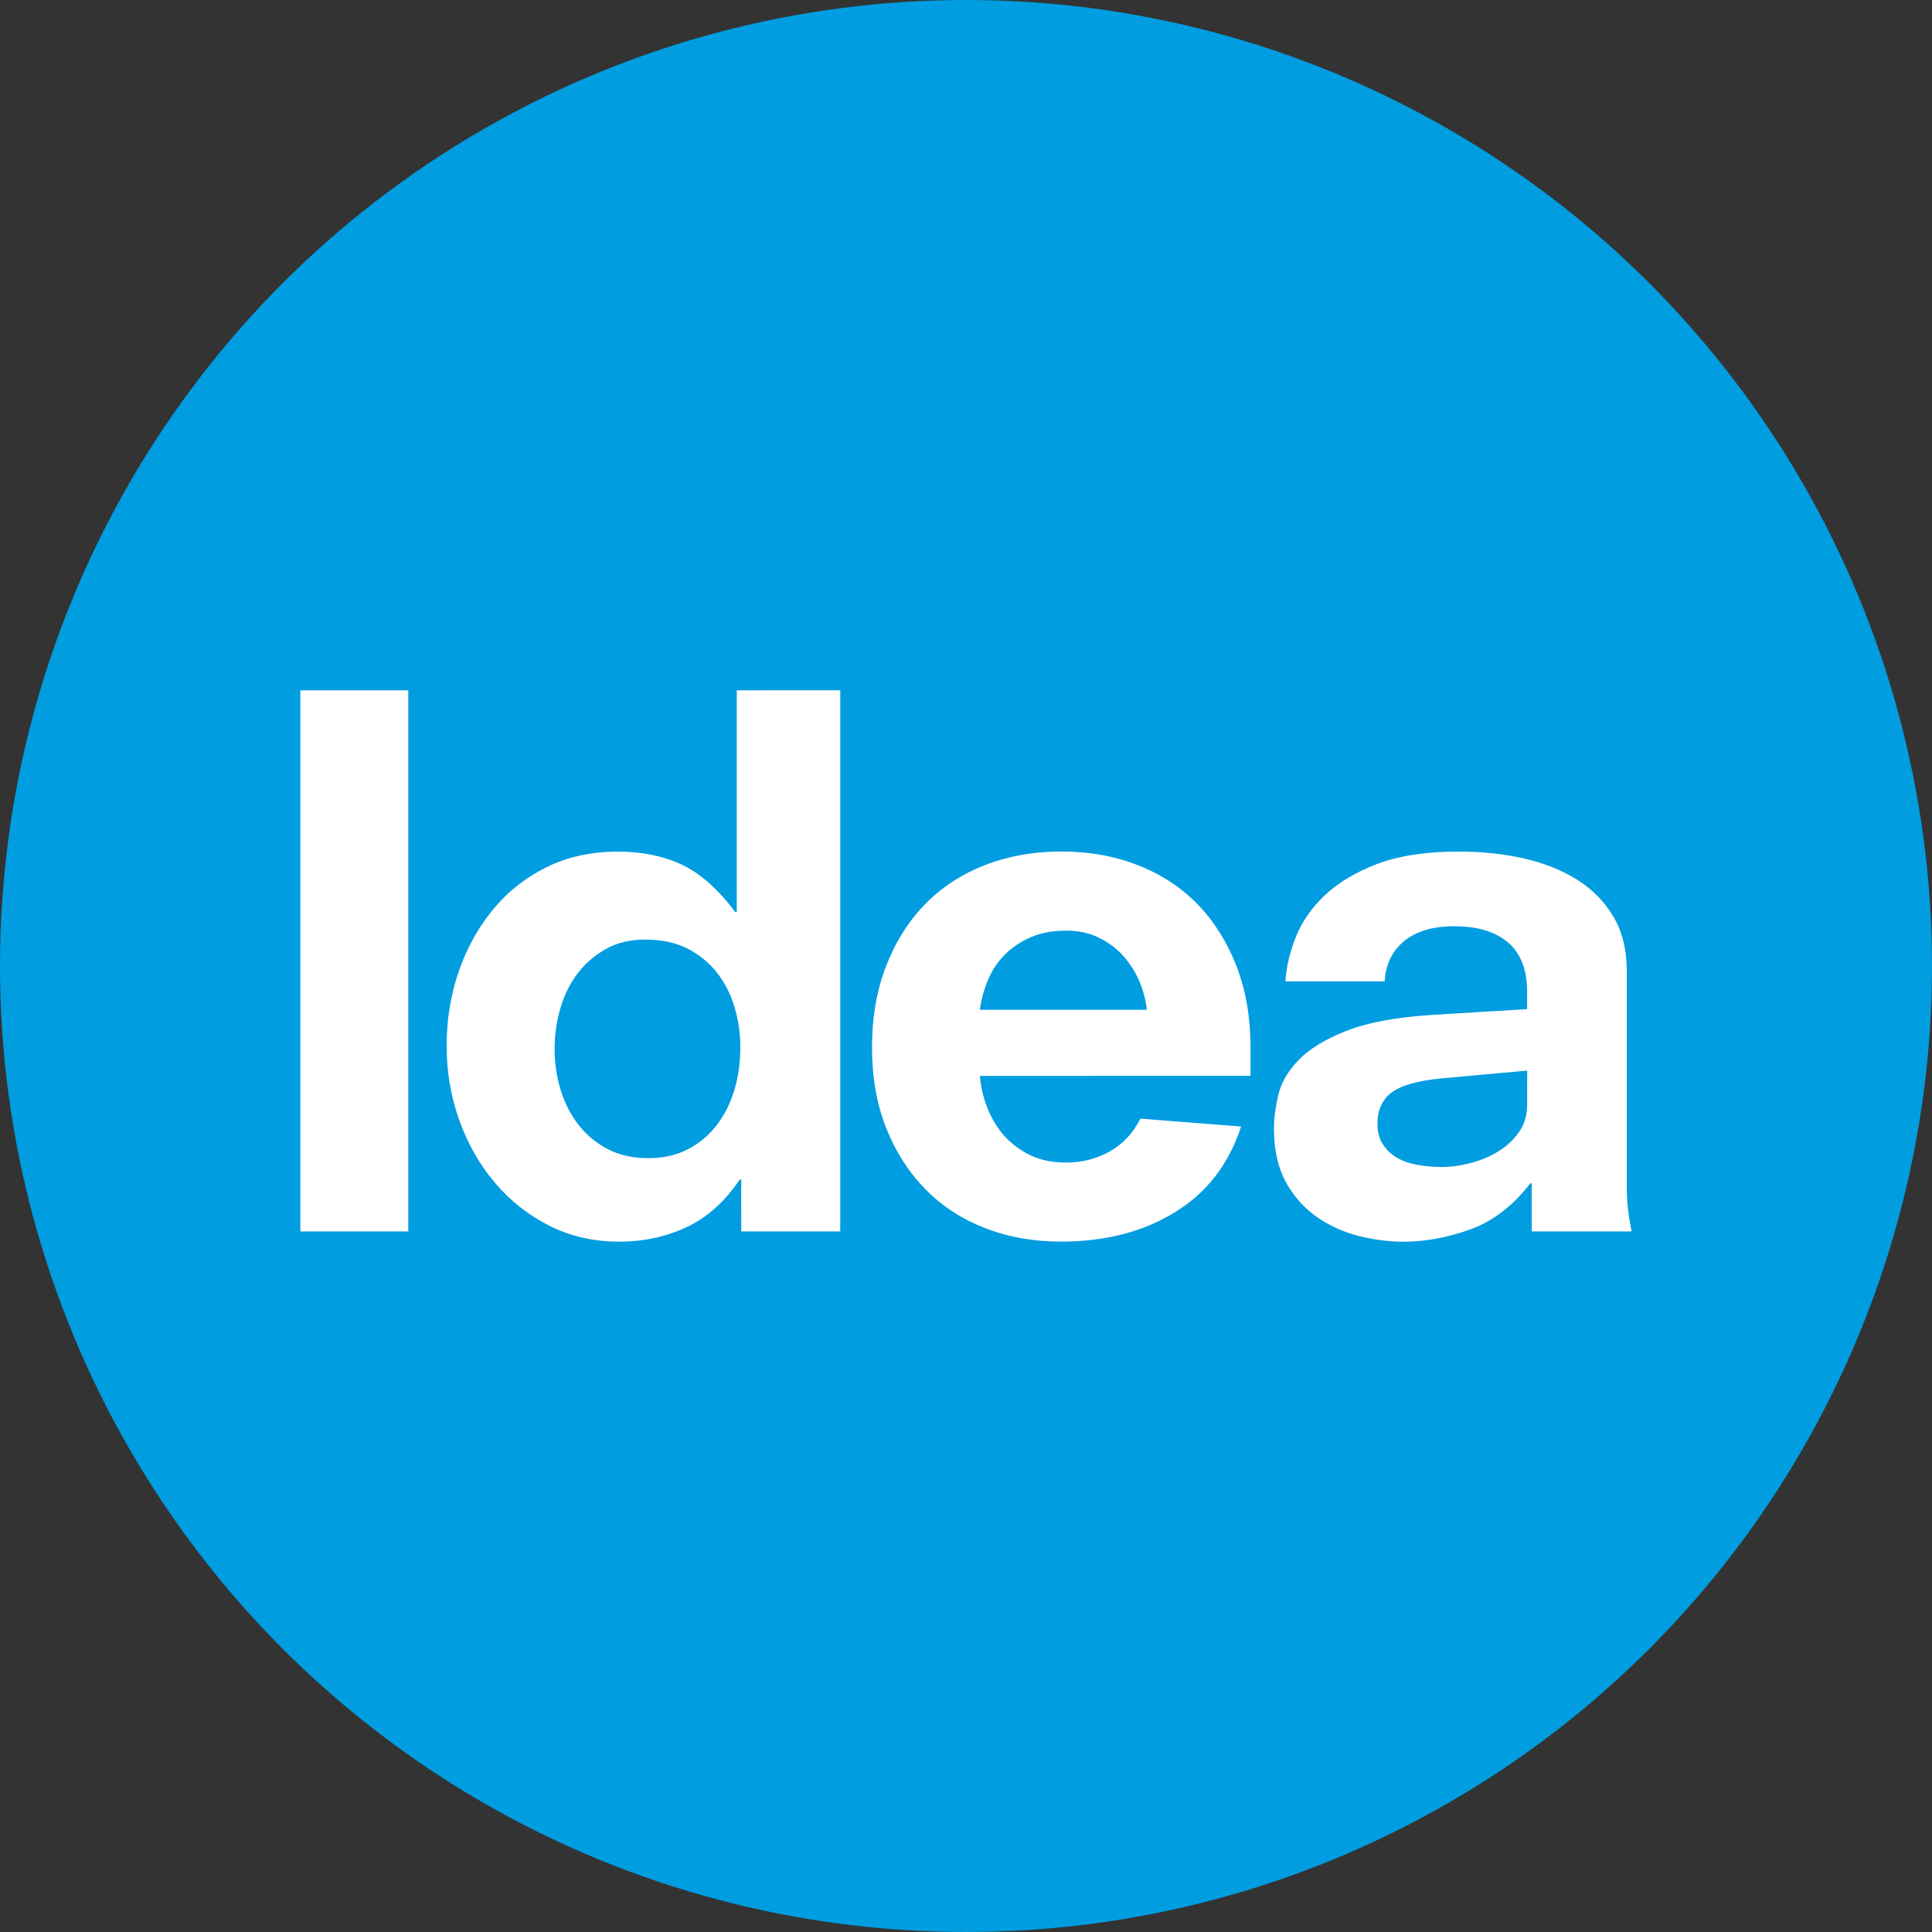 <?xml version="1.0" encoding="UTF-8" standalone="no"?>
<!-- Created with Inkscape (http://www.inkscape.org/) -->

<svg
   width="293.335mm"
   height="293.335mm"
   viewBox="0 0 293.335 293.335"
   version="1.1"
   id="svg5"
   xml:space="preserve"
   xmlns="http://www.w3.org/2000/svg"
   xmlns:svg="http://www.w3.org/2000/svg"><rect x="0" y="0" width="293.335" height="293.335" fill="#333333" stroke="none"/><defs
     id="defs2">
	
	
	
	
</defs><g
     id="layer1"
     transform="translate(-242.416,-218.865)"><circle
       style="fill:#009de0;fill-opacity:1;fill-rule:evenodd;stroke-width:10.657;stroke-linecap:round;paint-order:stroke fill markers"
       id="path4856"
       cx="389.084"
       cy="365.532"
       r="146.668" /><path
       id="path1049"
       style="fill:#ffffff;fill-opacity:1;stroke-width:4.356"
       d="m 288.02,323.672 v 82.162 h 16.387 v -82.162 z m 66.26,0 v 33.683 h -0.214 c -2.627,-3.493 -5.335,-5.902 -8.149,-7.218 -2.809,-1.311 -6.033,-1.972 -9.674,-1.972 -4.086,0 -7.727,0.81 -10.924,2.408 -3.206,1.599 -5.928,3.768 -8.14,6.503 -2.23,2.727 -3.942,5.858 -5.149,9.395 -1.198,3.524 -1.799,7.261 -1.799,11.199 0,3.92 0.631,7.688 1.908,11.251 1.276,3.572 3.058,6.725 5.363,9.452 2.287,2.735 5.043,4.922 8.245,6.556 3.21,1.638 6.778,2.457 10.715,2.457 3.641,0 7.03,-0.728 10.166,-2.187 3.123,-1.459 5.82,-3.854 8.08,-7.213 l 0.248,-0.044 0.005,7.892 h 15.031 v -82.162 z m 49.267,24.475 c -4.229,0 -8.106,0.706 -11.638,2.087 -3.537,1.381 -6.556,3.367 -9.073,5.954 -2.513,2.592 -4.478,5.706 -5.898,9.396 -1.42,3.668 -2.126,7.774 -2.126,12.287 0,4.517 0.706,8.576 2.126,12.187 1.42,3.607 3.385,6.704 5.898,9.282 2.518,2.592 5.537,4.574 9.073,5.959 3.532,1.389 7.409,2.078 11.638,2.078 6.625,0 12.371,-1.468 17.205,-4.421 4.852,-2.953 8.215,-7.3 10.109,-13.05 l -15.297,-1.202 c -1.098,2.191 -2.644,3.851 -4.643,4.983 -2.008,1.124 -4.213,1.69 -6.608,1.69 -2.126,0 -3.959,-0.379 -5.536,-1.15 -1.555,-0.767 -2.866,-1.764 -3.925,-2.958 -1.054,-1.211 -1.89,-2.604 -2.513,-4.164 -0.614,-1.568 -1.007,-3.197 -1.15,-4.887 l 41.092,-0.009 v -4.361 c 0,-4.508 -0.706,-8.602 -2.126,-12.292 -1.429,-3.668 -3.393,-6.79 -5.902,-9.386 -2.509,-2.579 -5.536,-4.565 -9.064,-5.937 -3.546,-1.394 -7.413,-2.087 -11.643,-2.087 z m 60.362,0.009 c -4.957,0 -9.069,0.636 -12.344,1.864 -3.284,1.241 -5.937,2.835 -7.98,4.761 -2.047,1.93 -3.515,4.06 -4.425,6.351 -0.91,2.291 -1.442,4.543 -1.585,6.734 h 15.071 c 0.152,-2.574 1.132,-4.604 2.953,-6.111 1.821,-1.503 4.369,-2.256 7.649,-2.256 3.498,0 6.211,0.814 8.136,2.465 1.93,1.638 2.892,4.134 2.892,7.492 v 2.626 l -14.522,0.88 c -5.462,0.362 -9.796,1.176 -12.988,2.448 -3.215,1.276 -5.615,2.753 -7.222,4.434 -1.603,1.677 -2.618,3.441 -3.053,5.305 -0.431,1.86 -0.653,3.55 -0.653,5.079 0,3.215 0.605,5.898 1.798,8.093 1.202,2.191 2.77,3.951 4.7,5.301 1.934,1.359 4.059,2.312 6.39,2.905 2.33,0.579 4.596,0.867 6.774,0.867 3.284,0 6.642,-0.614 10.101,-1.847 3.458,-1.246 6.499,-3.567 9.13,-6.982 l 0.239,-0.083 0.009,7.352 h 15.171 c -0.213,-1.024 -0.397,-2.077 -0.536,-3.179 -0.135,-1.098 -0.205,-2.374 -0.205,-3.837 V 366.284 c 0,-3.21 -0.679,-5.963 -2.034,-8.245 -1.355,-2.295 -3.193,-4.16 -5.532,-5.627 -2.335,-1.45 -5.026,-2.527 -8.097,-3.219 -3.058,-0.684 -6.333,-1.036 -9.835,-1.036 z m -59.6,12.009 c 1.882,0 3.559,0.37 5.013,1.098 1.464,0.719 2.696,1.66 3.72,2.832 1.024,1.167 1.825,2.461 2.417,3.876 0.575,1.42 0.941,2.831 1.081,4.207 h -25.351 c 0.222,-1.594 0.636,-3.136 1.259,-4.591 0.619,-1.455 1.468,-2.727 2.57,-3.82 1.093,-1.089 2.4,-1.956 3.929,-2.613 1.529,-0.658 3.315,-0.989 5.362,-0.989 z m -63.915,1.355 c 2.478,0 4.604,0.453 6.39,1.363 1.786,0.906 3.284,2.125 4.482,3.654 1.198,1.529 2.09,3.276 2.674,5.24 0.592,1.96 0.881,4.002 0.881,6.106 0,2.339 -0.314,4.517 -0.923,6.556 -0.632,2.038 -1.542,3.82 -2.736,5.349 -1.202,1.533 -2.666,2.736 -4.369,3.602 -1.716,0.875 -3.703,1.316 -5.955,1.316 -2.339,0 -4.378,-0.453 -6.129,-1.363 -1.751,-0.91 -3.227,-2.122 -4.42,-3.655 -1.207,-1.525 -2.108,-3.288 -2.74,-5.292 -0.614,-2.004 -0.928,-4.095 -0.928,-6.281 0,-2.095 0.296,-4.159 0.876,-6.163 0.579,-2.004 1.464,-3.768 2.622,-5.297 1.172,-1.533 2.604,-2.766 4.312,-3.72 1.716,-0.95 3.703,-1.415 5.964,-1.415 z m 133.895,19.892 -0.005,5.135 c 0,1.681 -0.44,3.115 -1.316,4.313 -0.871,1.198 -1.96,2.187 -3.284,2.957 -1.307,0.762 -2.714,1.324 -4.199,1.69 -1.49,0.366 -2.857,0.544 -4.098,0.544 -1.302,0 -2.561,-0.109 -3.764,-0.322 -1.211,-0.222 -2.252,-0.588 -3.119,-1.098 -0.875,-0.514 -1.586,-1.184 -2.13,-2.025 -0.549,-0.836 -0.819,-1.873 -0.819,-3.11 0,-2.043 0.693,-3.615 2.078,-4.7 1.381,-1.098 3.903,-1.825 7.544,-2.191 z" /></g></svg>
